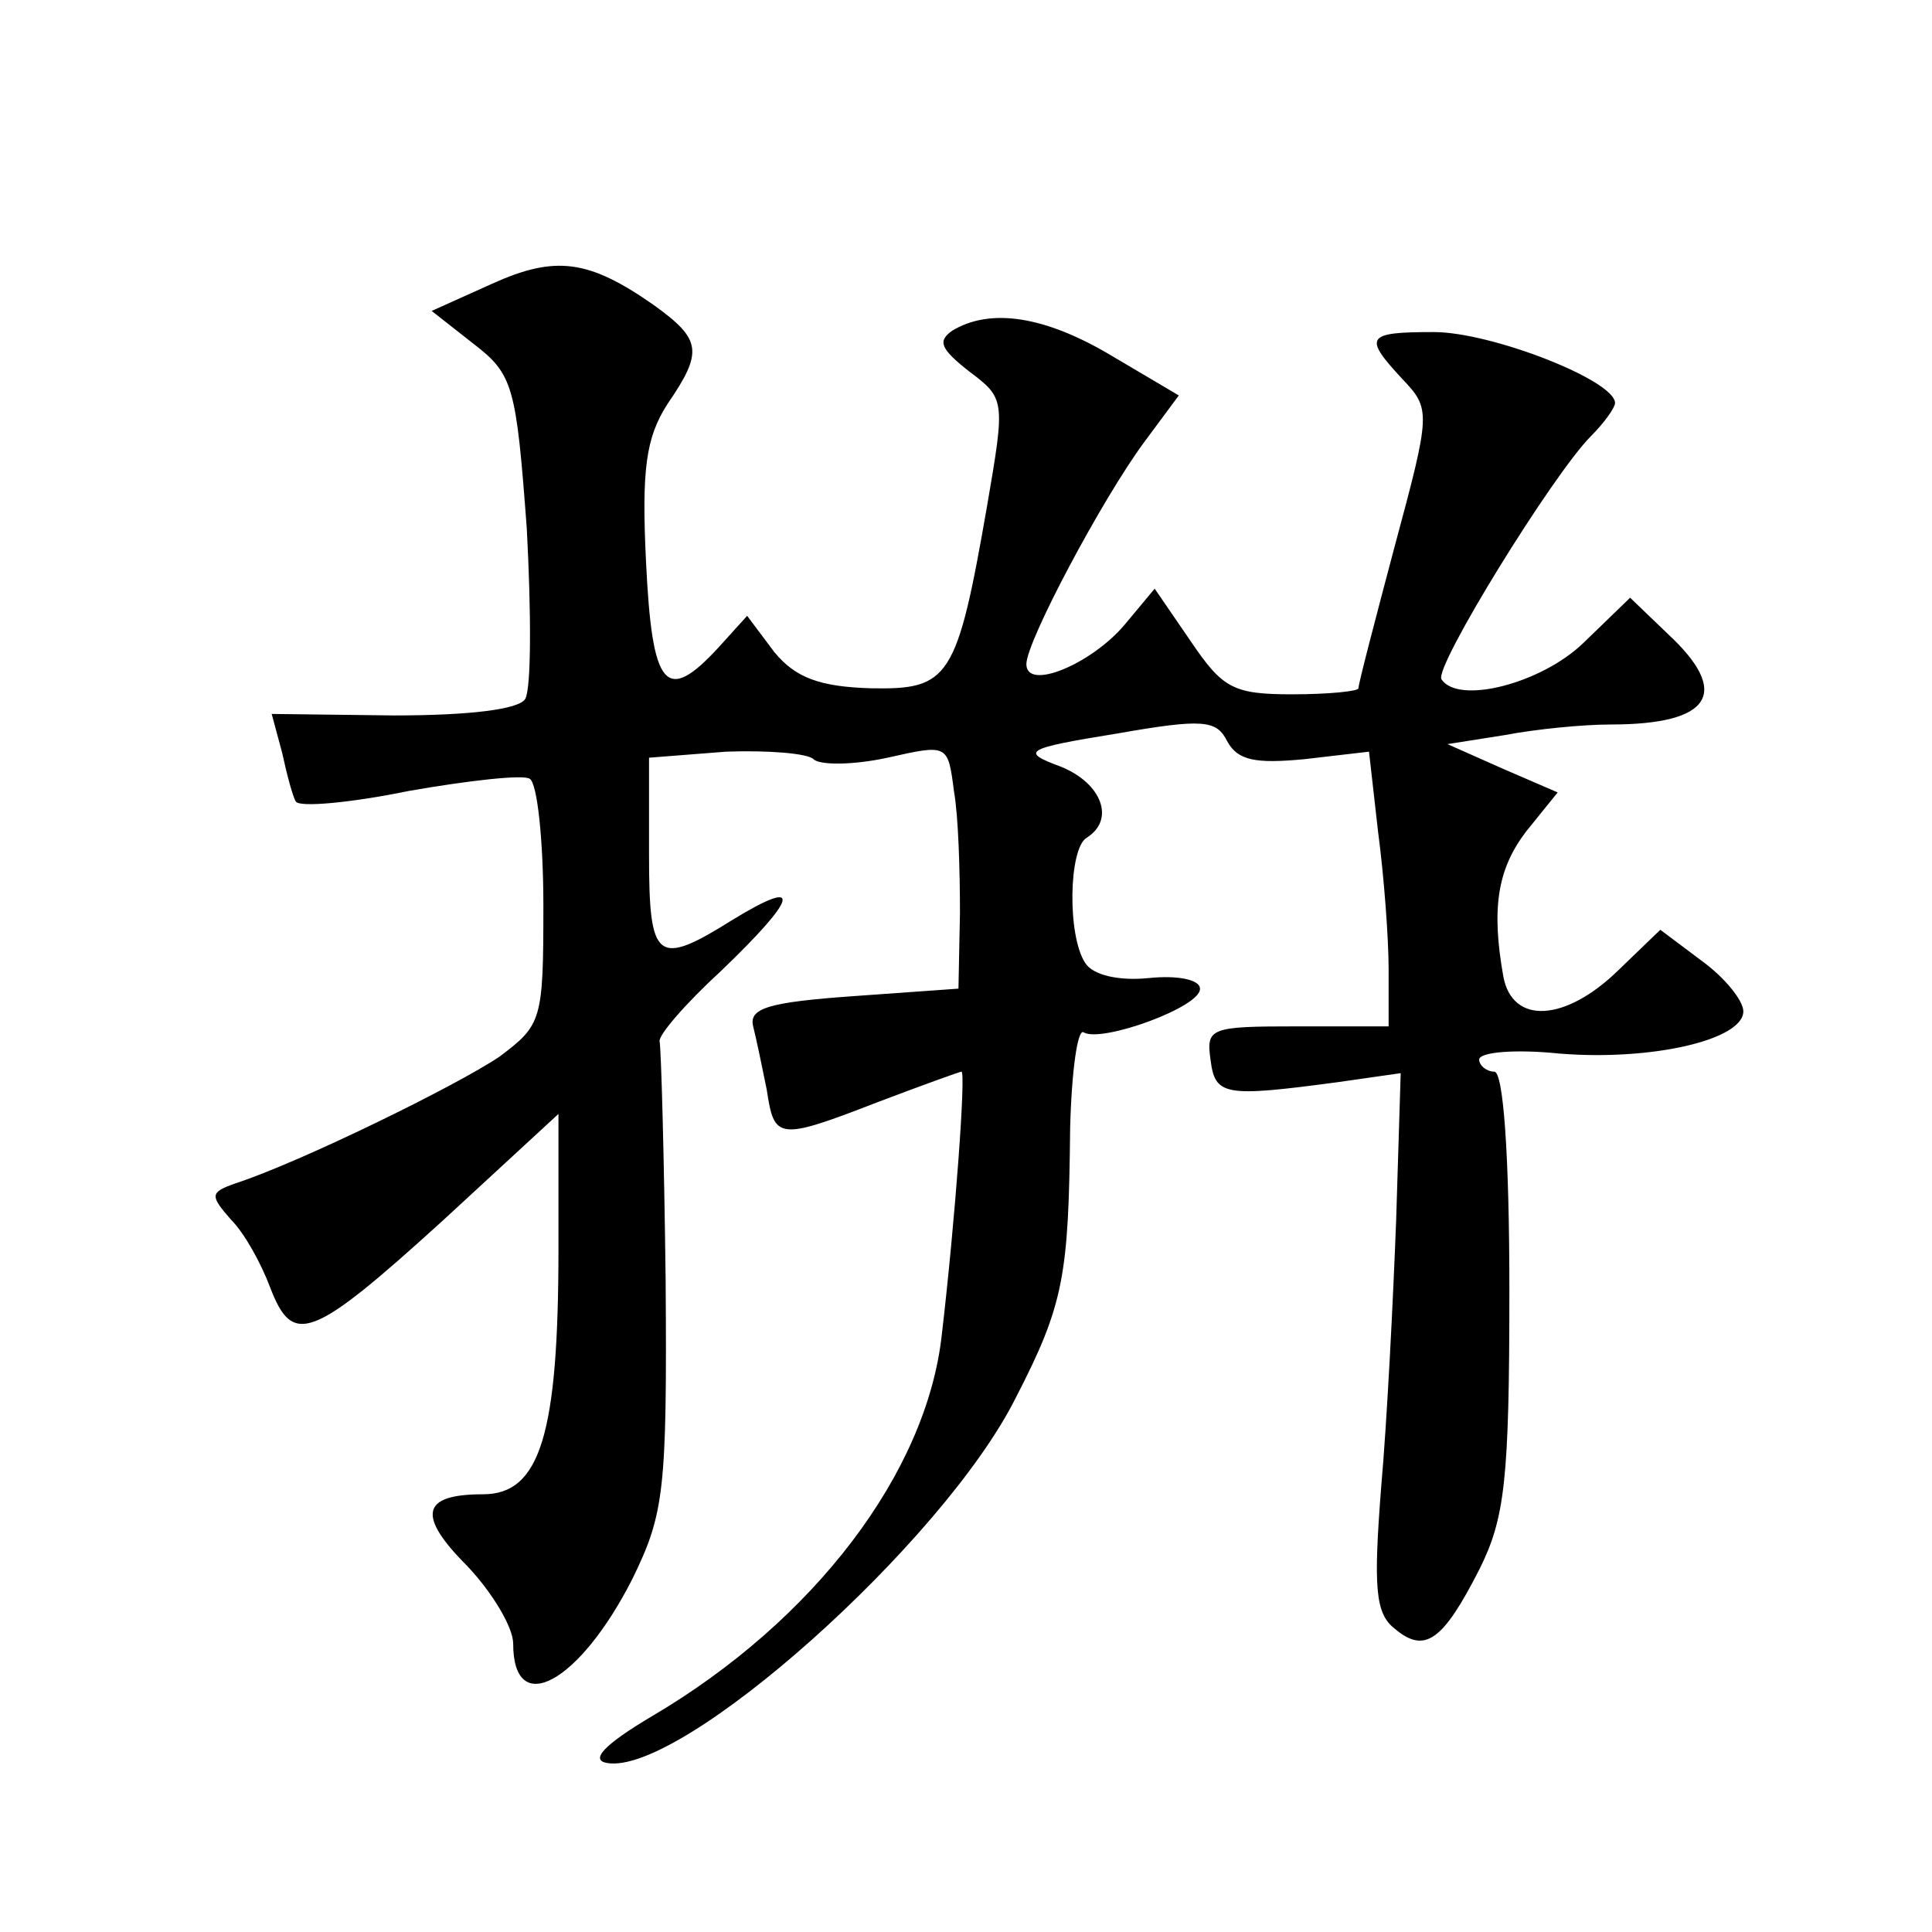 <?xml version="1.0" standalone="no"?>
<!DOCTYPE svg PUBLIC "-//W3C//DTD SVG 20010904//EN"
 "http://www.w3.org/TR/2001/REC-SVG-20010904/DTD/svg10.dtd">
<svg version="1.0" xmlns="http://www.w3.org/2000/svg"
 width="128pt" height="128pt" viewBox="0 0 128 128"
 preserveAspectRatio="xMidYMid meet">
<g transform="translate(0,128) scale(0.1,-0.1)"
fill="#0" stroke="none">
<path d="M326 1092 l-40 -18 28 -22 c26 -20 28 -28 35 -122 3 -56 3 -106 -1 -113
-4 -7 -37 -11 -87 -11 l-81 1 7 -26 c3 -14 7 -29 9 -32 2 -4 36 -1 75 7 40 7 76
11 80 8 5 -3 9 -41 9 -84 0 -76 -1 -79 -29 -100 -28 -19 -132 -70 -175 -84 -17
-6 -17 -8 -3 -24 9 -9 20 -29 26 -45 15 -39 27 -35 114 44 l77 71 0 -89 c0 -123
-12 -163 -50 -163 -41 0 -44 -14 -10 -48 16 -17 30 -40 30 -51 0 -50 44 -26 79
43 21 43 23 58 22 198 -1 82 -3 154 -4 158 -1 4 17 25 41 47 51 49 54 62 8 34 -51
-32 -56 -28 -56 43 l0 64 51 4 c27 1 54 -1 58 -5 4 -4 26 -4 49 1 40 9 40 9 44
-22 3 -17 4 -53 4 -81 l-1 -50 -70 -5 c-56 -4 -69 -8 -66 -20 2 -8 6 -27 9 -42
5 -33 7 -34 74 -8 29 11 54 20 55 20 3 0 -4 -97 -13 -174 -10 -92 -85 -190 -192
-253 -32 -19 -41 -29 -30 -31 49 -9 223 146 271 242 32 62 35 81 36 179 1 38 5
66 9 63 12 -7 78 17 77 29 0 6 -15 9 -34 7 -20 -2 -37 2 -42 10 -12 18 -11 76 1
83 19 12 10 36 -17 47 -27 10 -25 12 37 22 57 10 66 9 73 -5 7 -13 19 -15 51 -12
l43 5 6 -53 c4 -30 7 -71 7 -91 l0 -38 -61 0 c-57 0 -60 -1 -57 -22 3 -24 9 -25
84 -15 l42 6 -3 -97 c-2 -53 -6 -133 -10 -178 -5 -65 -4 -83 9 -93 20 -17 32 -8
56 39 17 34 20 59 20 185 0 90 -4 145 -10 145 -5 0 -10 4 -10 8 0 5 24 7 53 4 61
-5 122 9 122 28 0 7 -12 22 -27 33 l-28 21 -28 -27 c-35 -34 -70 -36 -76 -4 -8
45 -4 71 15 96 l21 26 -37 16 -36 16 38 6 c21 4 52 7 70 7 67 0 80 21 38 60 l-25
24 -31 -30 c-28 -27 -83 -41 -94 -24 -5 8 74 136 99 161 9 9 16 19 16 22 0 15 -82
47 -120 47 -45 0 -47 -3 -21 -31 19 -20 19 -22 -5 -111 -13 -49 -24 -91 -24 -94
0 -2 -20 -4 -44 -4 -39 0 -46 4 -67 35 l-24 35 -20 -24 c-22 -26 -65 -44 -65 -26
0 15 50 109 78 147 l23 31 -44 26 c-45 27 -81 32 -106 17 -10 -7 -8 -12 11 -27
24 -18 24 -19 12 -89 -20 -115 -25 -122 -77 -121 -34 1 -50 7 -64 24 l-18 24 -19
-21 c-35 -38 -44 -27 -48 57 -3 61 0 82 14 104 24 35 23 43 -9 66 -43 30 -65 33
-107 14z"/>
</g>
</svg>
